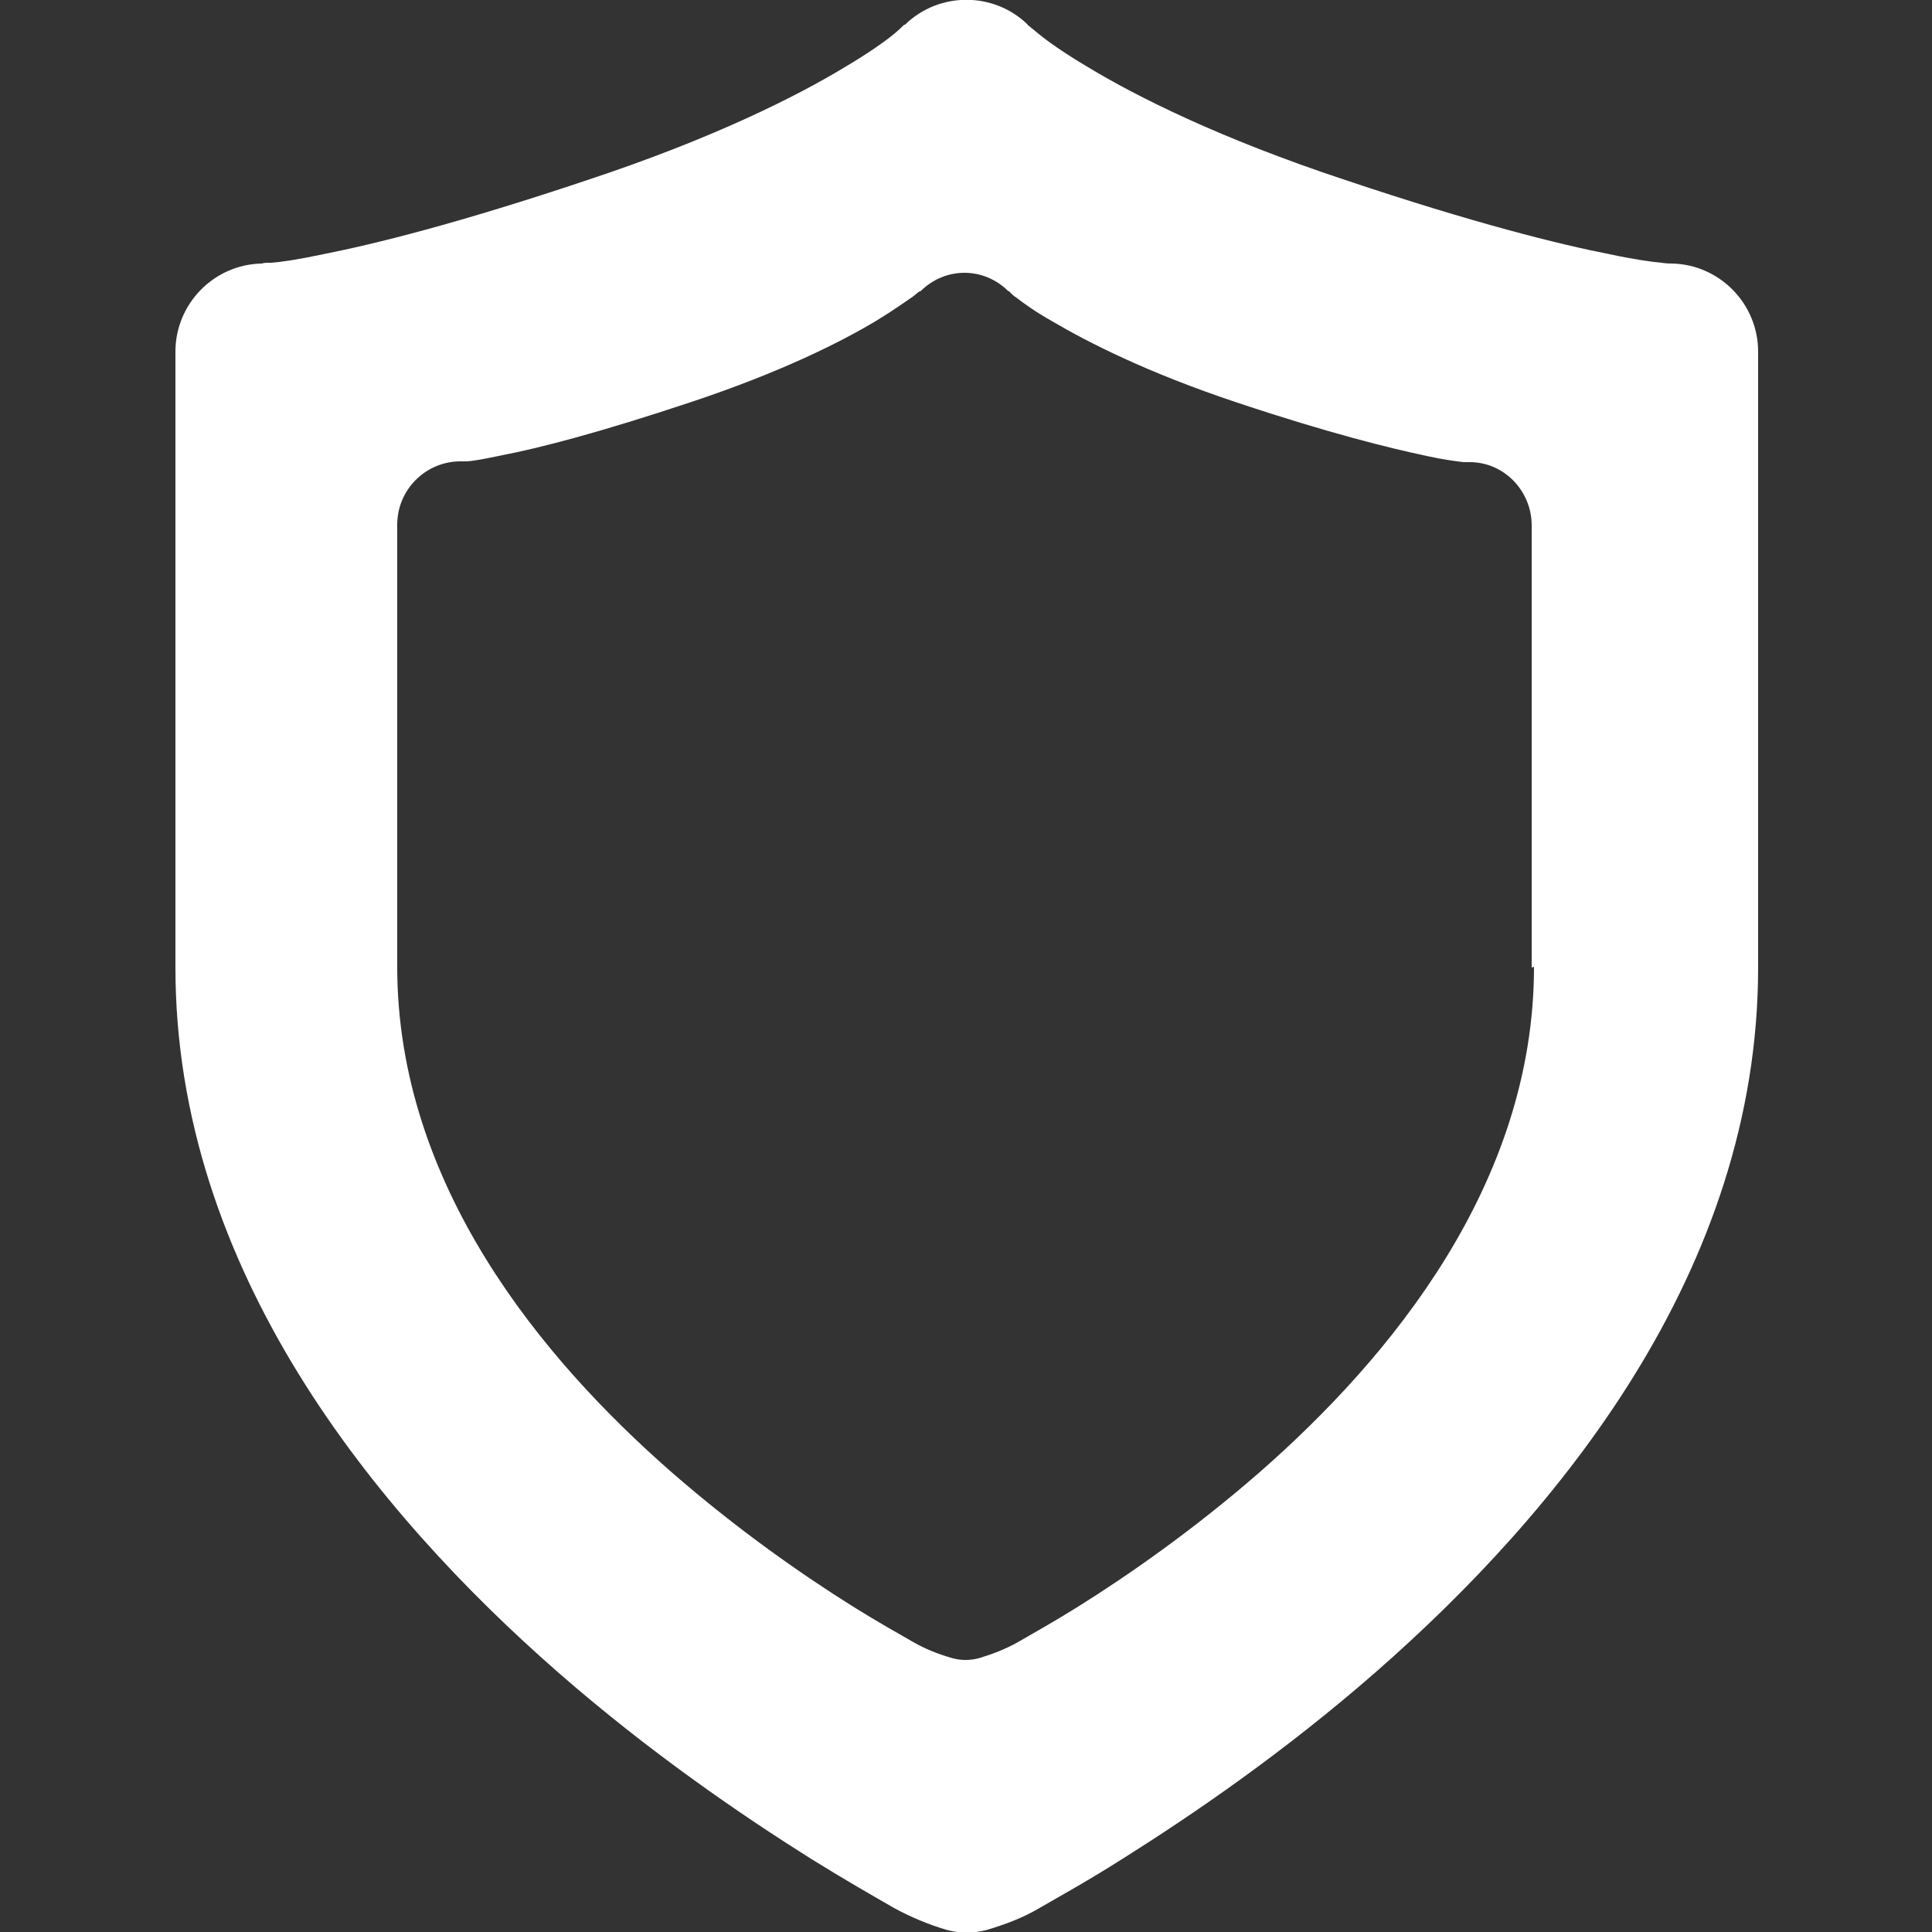 <?xml version="1.0" encoding="UTF-8"?>
<svg id="a" data-name="icons" xmlns="http://www.w3.org/2000/svg" viewBox="0 0 25 25">
  <rect x="0" y="0" width="25" height="25" fill="#333333" stroke="none"/>
  <polygon points="13.29 .32 13.29 .32 13.29 .32 13.29 .32" style="fill: #fff;"/>
  <path d="m21.62,3.41h0s-.06,0-.12-.01c-.12-.01-.34-.04-.67-.11-.66-.13-1.75-.4-3.42-.96-1.63-.54-2.7-1.08-3.33-1.46-.32-.19-.53-.34-.65-.44-.06-.05-.1-.08-.12-.1h-.01s0-.01,0-.01c0,0,0,0,0,0-.44-.43-1.15-.43-1.59,0h-.01s-.06.06-.12.11c-.12.1-.33.25-.65.44-.63.38-1.7.92-3.33,1.46-1.67.56-2.76.83-3.42.96-.33.07-.54.1-.67.11-.06,0-.1,0-.12.01h0c-.62.01-1.12.52-1.12,1.14v7.97c0,3.92,2.6,7.06,4.94,9.11,1.2,1.05,2.39,1.86,3.28,2.42.45.28.82.49,1.08.64.22.12.44.21.67.28.18.05.36.05.54,0,.23-.07.45-.15.67-.28.26-.15.64-.36,1.08-.64.89-.56,2.08-1.37,3.28-2.42,2.34-2.05,4.94-5.18,4.94-9.11v-7.97c0-.62-.5-1.13-1.12-1.14Zm-1.77,9.1c0,2.81-1.86,5.06-3.55,6.54-.86.75-1.71,1.34-2.35,1.74-.32.2-.59.35-.78.46-.16.09-.32.15-.48.2-.13.04-.26.04-.39,0-.17-.05-.32-.11-.48-.2-.19-.11-.46-.26-.78-.46-.64-.4-1.49-.99-2.35-1.74-1.68-1.47-3.55-3.72-3.55-6.54v-5.72c0-.45.36-.81.8-.82h0s.04,0,.08,0c.09,0,.24-.03.48-.08.47-.09,1.25-.29,2.45-.69,1.17-.39,1.94-.78,2.39-1.05.23-.14.38-.25.47-.31.04-.03.07-.06.09-.07h.01c.32-.32.82-.32,1.14,0h0s0,0,0,0h.01s.04.05.09.08c.09.07.24.18.47.31.46.27,1.22.66,2.39,1.05,1.2.4,1.98.59,2.45.69.23.05.39.07.48.08.04,0,.07,0,.08,0h0c.44,0,.8.37.8.82v5.72Z" style="fill: #fff;"/>
  <polygon points="13.07 3.76 13.07 3.76 13.07 3.76 13.07 3.76" style="fill: #fff;"/>
</svg>